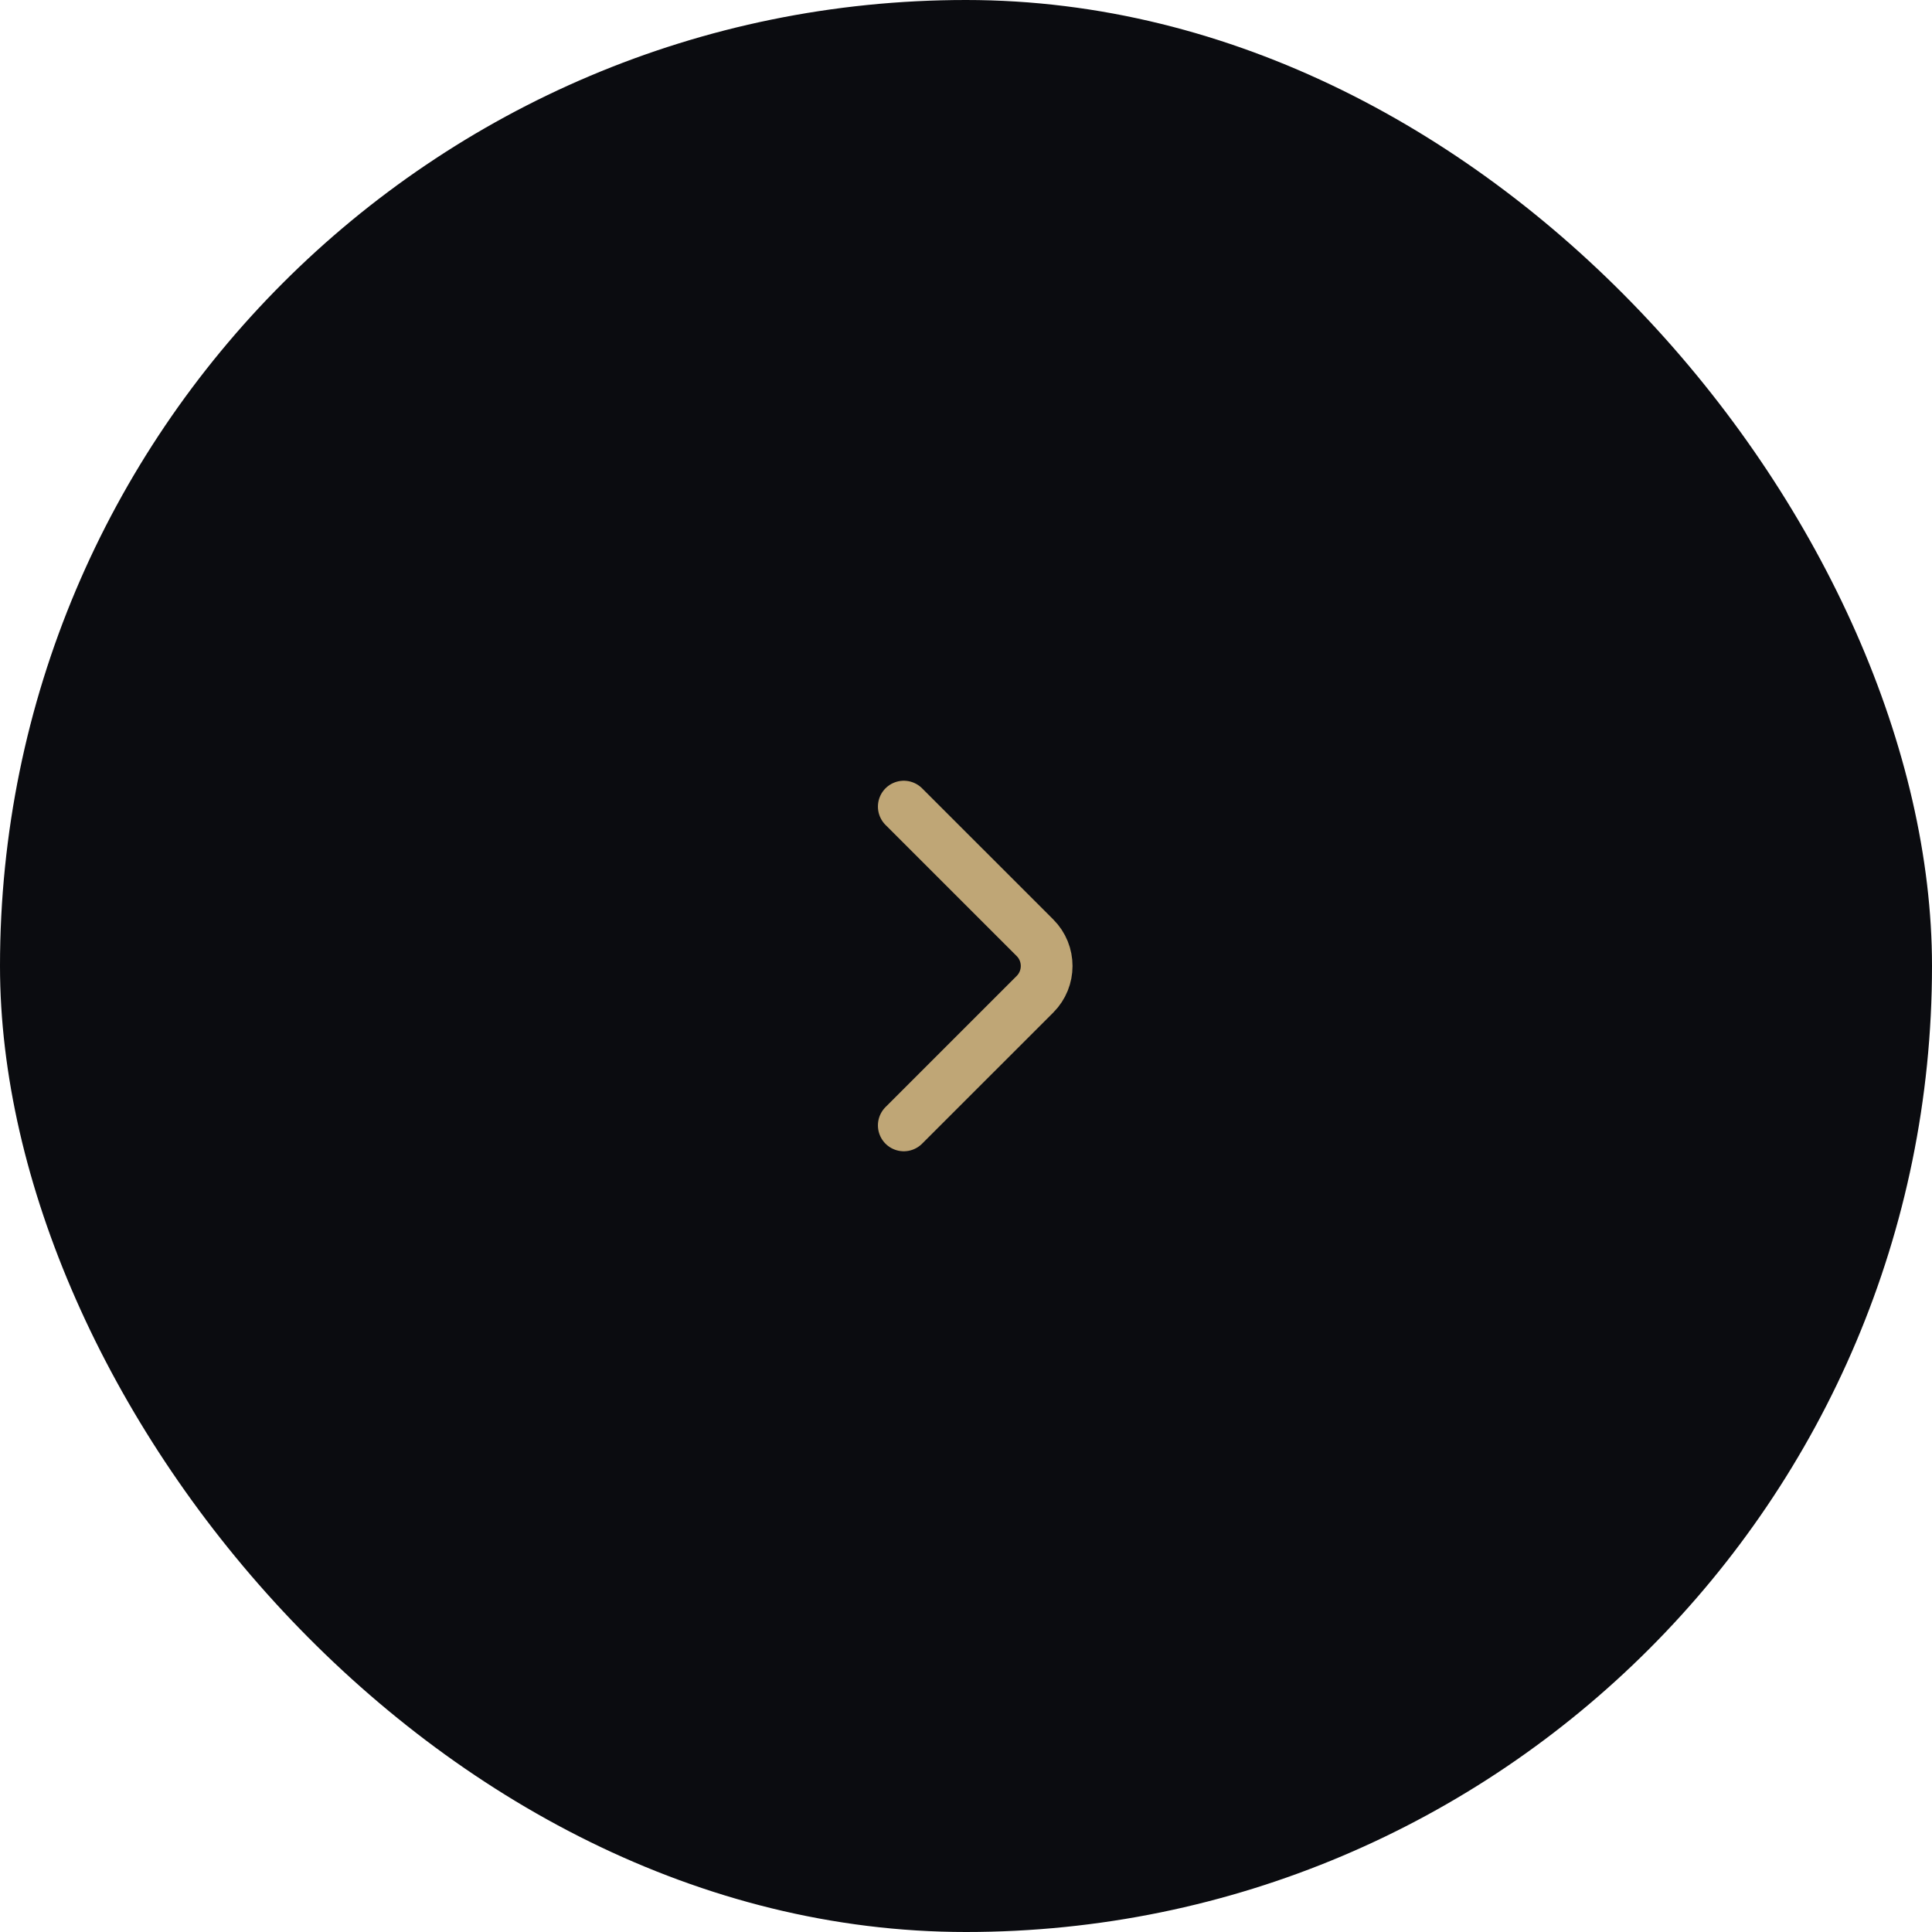<svg width="56" height="56" viewBox="0 0 56 56" fill="none" xmlns="http://www.w3.org/2000/svg">
<rect width="56" height="56" rx="28" fill="#0B0C10"/>
<path d="M26.197 32.62L30.001 28.817C30.45 28.367 30.45 27.632 30.001 27.183L26.197 23.38" stroke="#BFA676" stroke-width="1.5" stroke-miterlimit="10" stroke-linecap="round" stroke-linejoin="round"/>
</svg>
